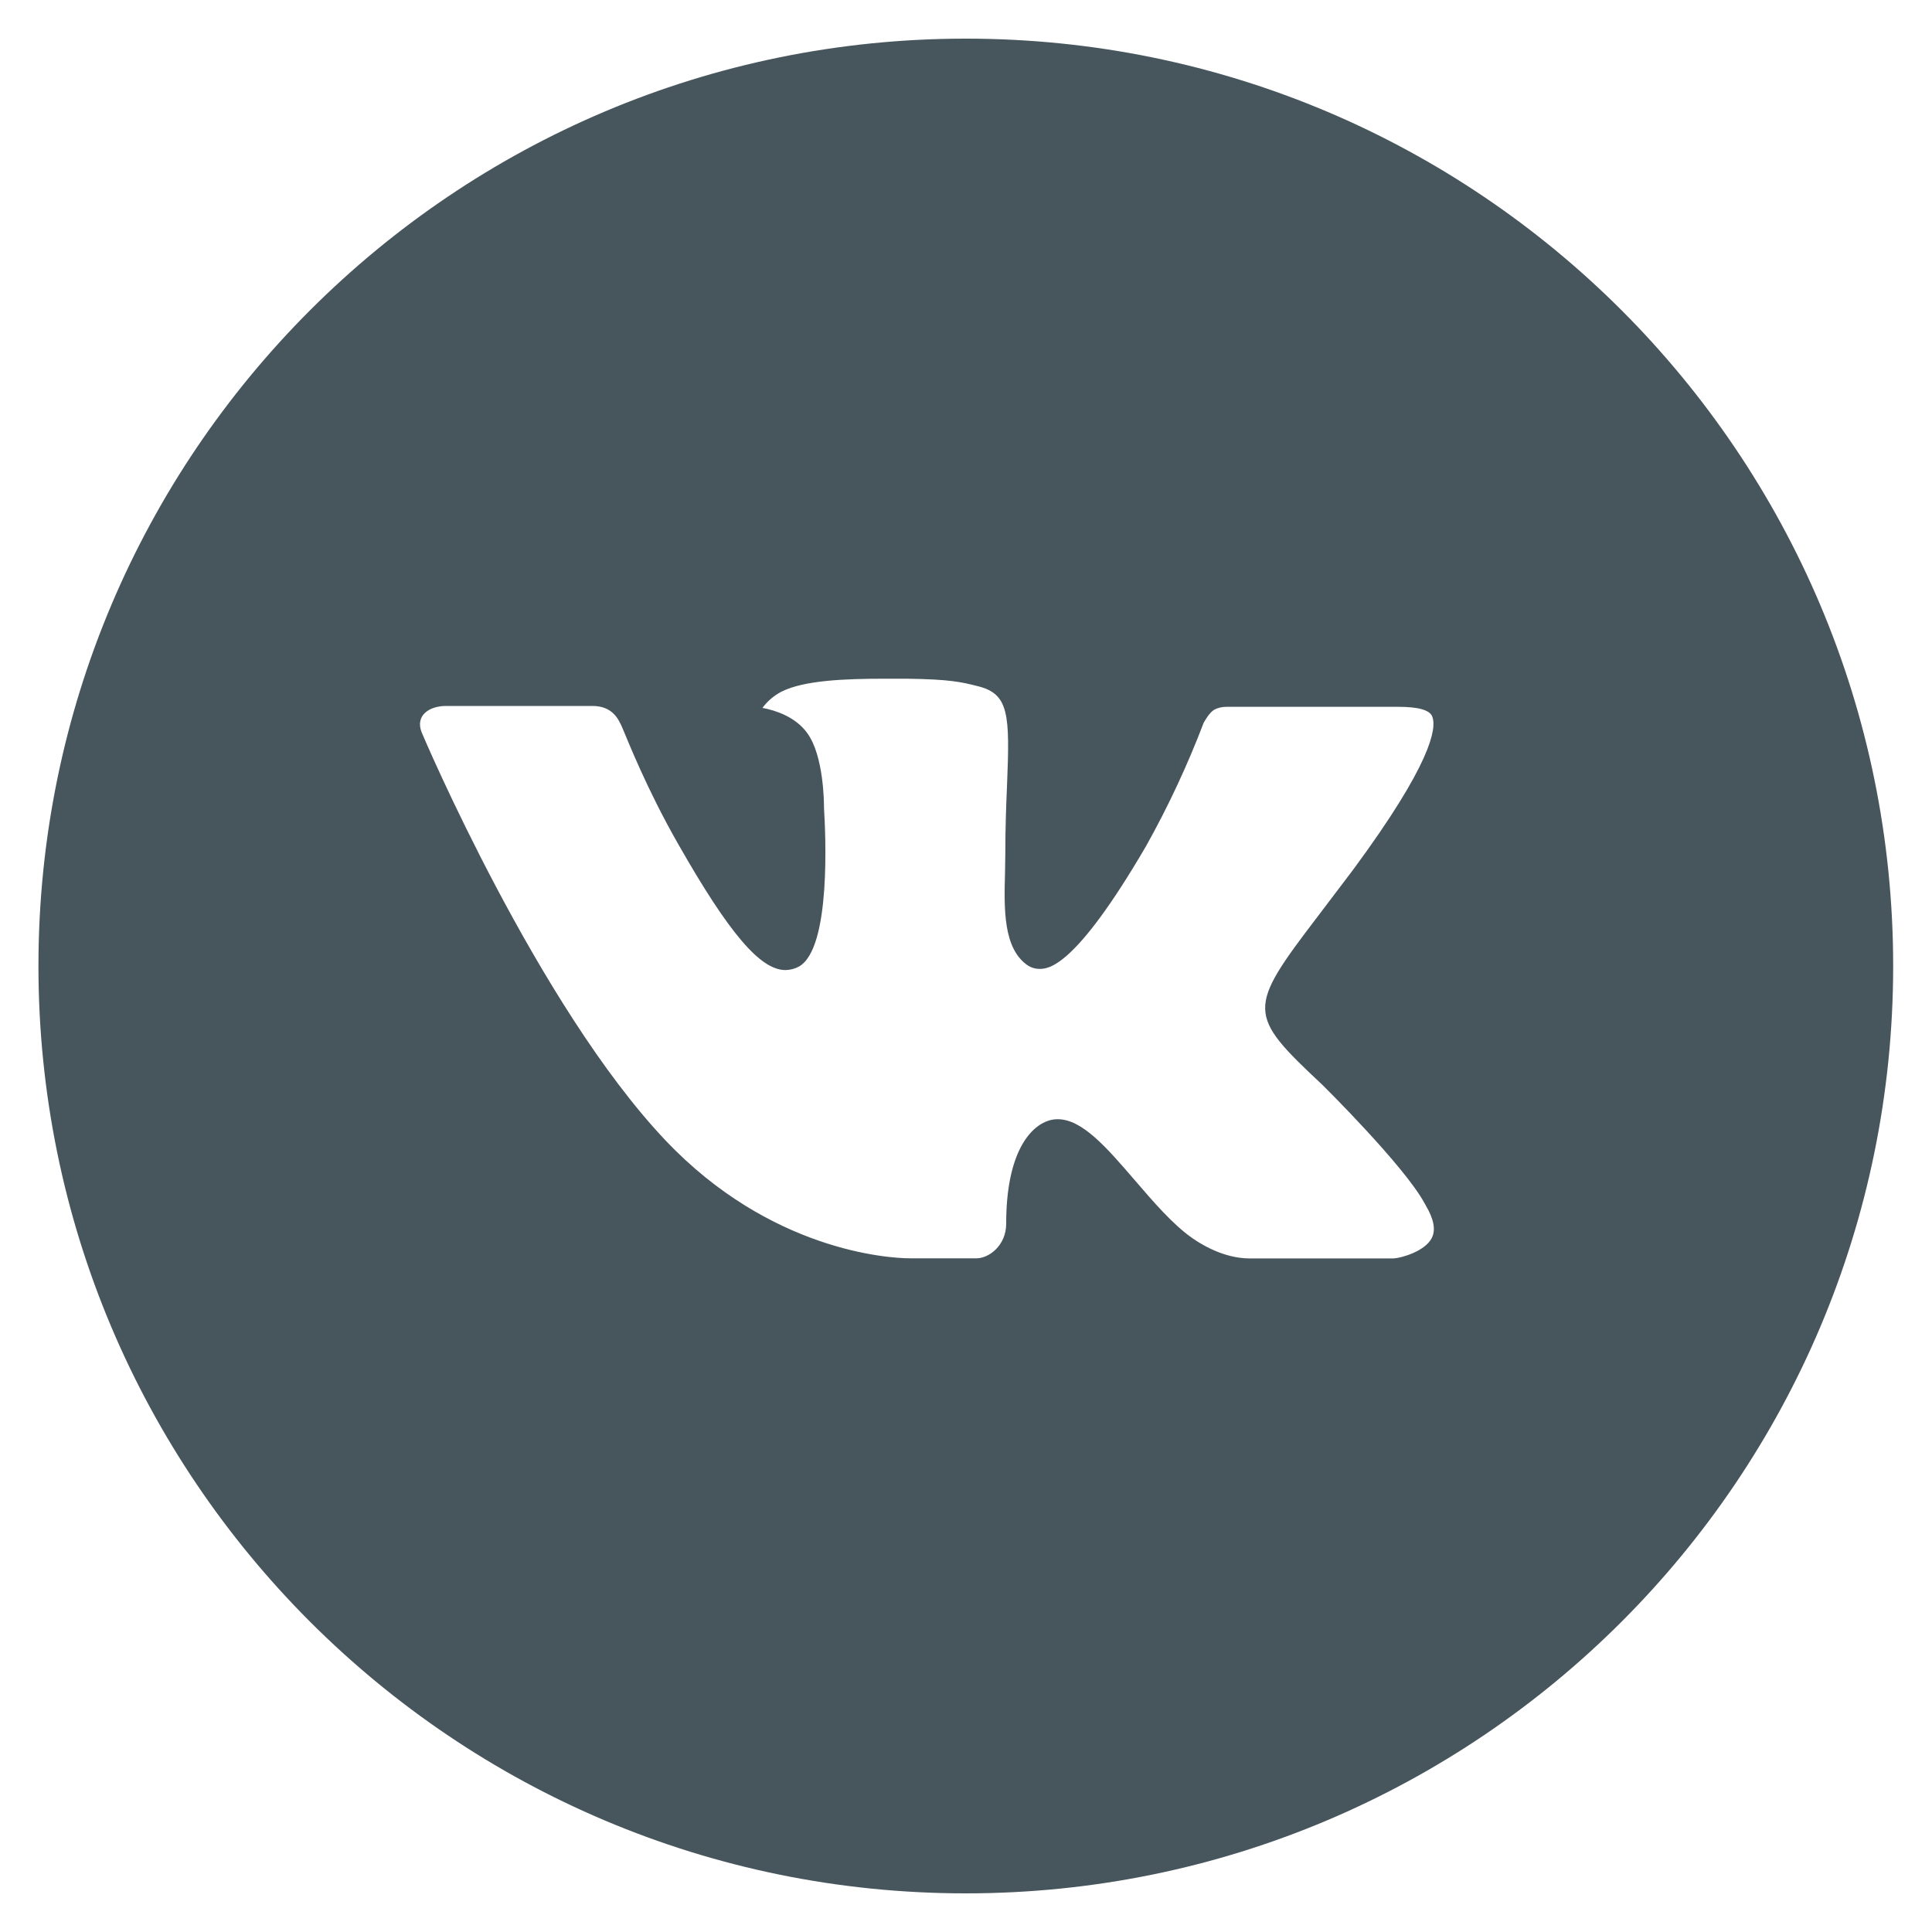 <?xml version="1.0" encoding="UTF-8"?> <svg xmlns="http://www.w3.org/2000/svg" width="20" height="20" viewBox="0 0 20 20" fill="none"> <path d="M9.998 0.4C4.696 0.4 0.398 4.698 0.398 10C0.398 15.302 4.696 19.6 9.998 19.6C15.3 19.6 19.598 15.302 19.598 10C19.598 4.698 15.3 0.4 9.998 0.4ZM13.69 11.231C13.69 11.231 14.539 12.069 14.748 12.458C14.754 12.466 14.757 12.474 14.759 12.478C14.844 12.621 14.864 12.732 14.822 12.815C14.752 12.953 14.512 13.021 14.43 13.027H12.93C12.826 13.027 12.608 13 12.344 12.818C12.141 12.676 11.941 12.443 11.746 12.216C11.455 11.878 11.203 11.586 10.949 11.586C10.917 11.586 10.885 11.591 10.854 11.601C10.662 11.663 10.416 11.937 10.416 12.667C10.416 12.895 10.236 13.026 10.109 13.026H9.422C9.188 13.026 7.969 12.944 6.889 11.805C5.567 10.41 4.377 7.612 4.367 7.586C4.292 7.405 4.447 7.308 4.616 7.308H6.131C6.333 7.308 6.399 7.431 6.445 7.54C6.499 7.667 6.697 8.172 7.022 8.74C7.549 9.666 7.872 10.042 8.131 10.042C8.18 10.041 8.228 10.029 8.27 10.006C8.608 9.818 8.545 8.613 8.53 8.363C8.53 8.316 8.529 7.824 8.356 7.588C8.232 7.417 8.021 7.352 7.893 7.328C7.945 7.257 8.014 7.199 8.092 7.159C8.324 7.043 8.742 7.026 9.157 7.026H9.388C9.838 7.032 9.954 7.061 10.117 7.102C10.447 7.181 10.454 7.394 10.425 8.123C10.416 8.33 10.407 8.564 10.407 8.84C10.407 8.9 10.404 8.964 10.404 9.032C10.394 9.403 10.382 9.824 10.644 9.997C10.679 10.018 10.718 10.03 10.758 10.03C10.849 10.03 11.123 10.03 11.865 8.757C12.094 8.347 12.293 7.921 12.46 7.483C12.475 7.457 12.519 7.377 12.571 7.346C12.61 7.326 12.652 7.317 12.695 7.317H14.476C14.67 7.317 14.803 7.346 14.828 7.421C14.872 7.54 14.82 7.903 14.007 9.004L13.644 9.483C12.907 10.449 12.907 10.498 13.69 11.231V11.231Z" fill="#47555D"></path> </svg> 